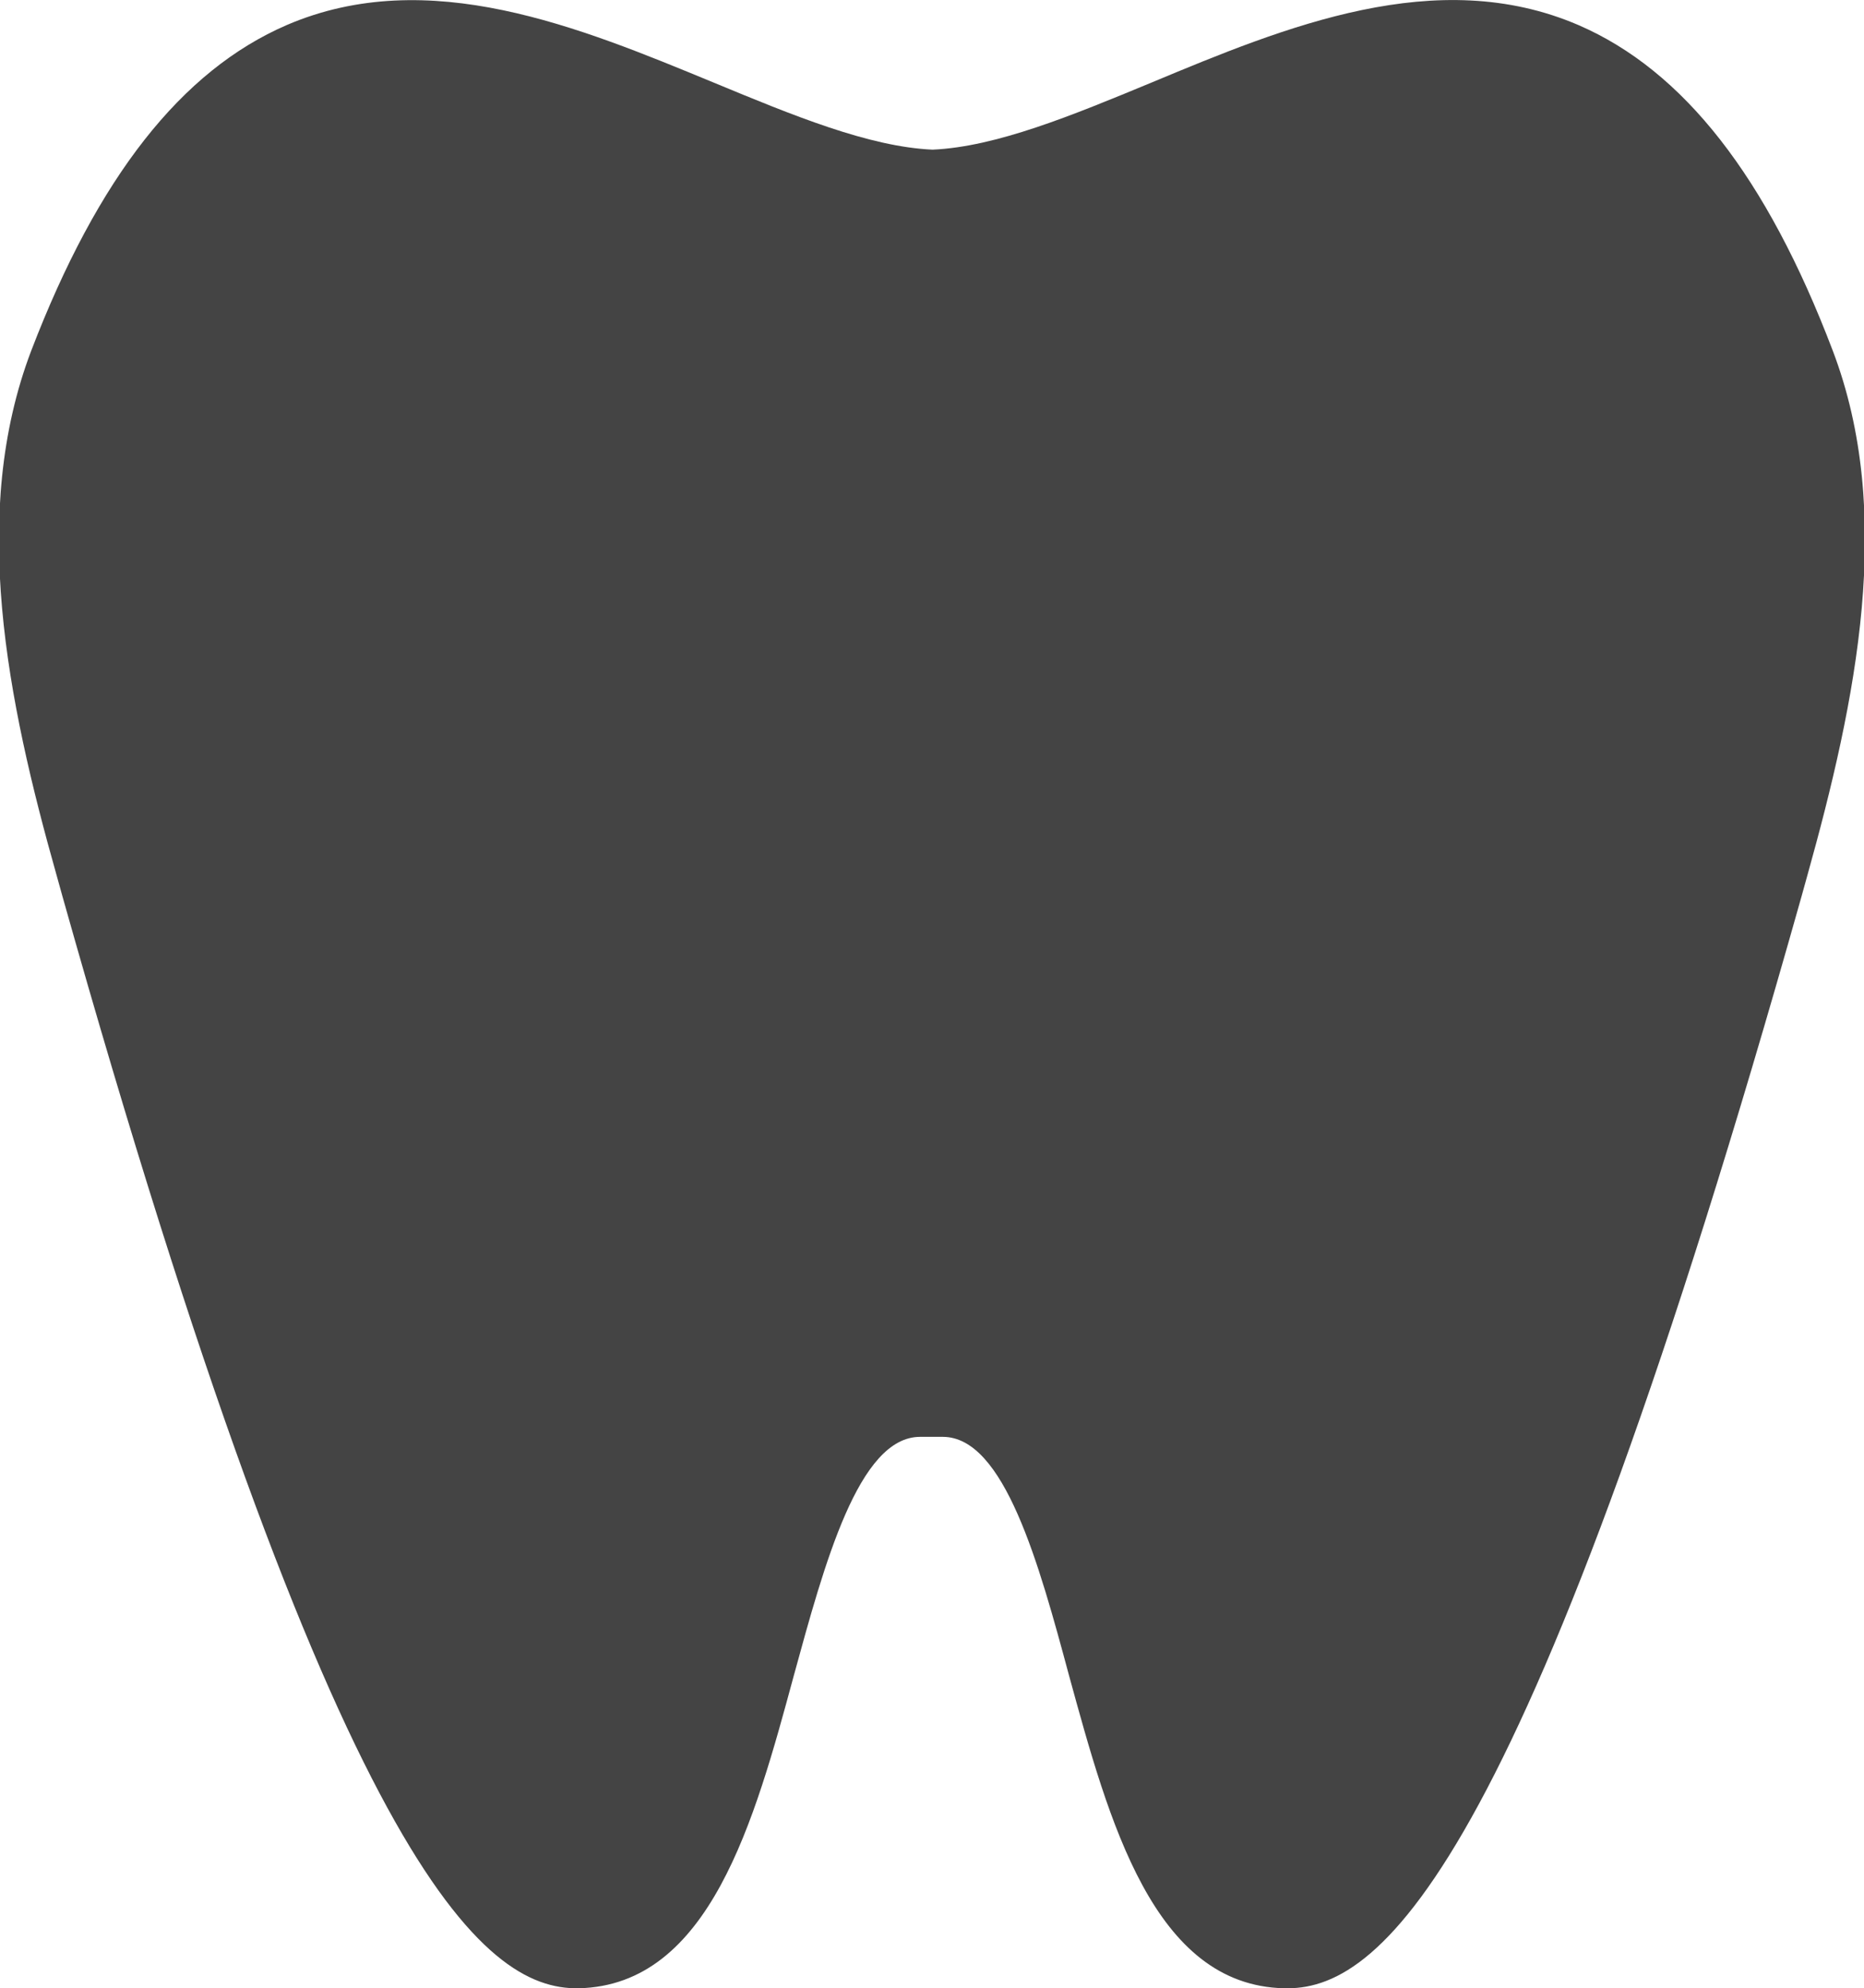 <svg data-name="レイヤー 2" xmlns="http://www.w3.org/2000/svg" viewBox="0 0 32.76 34.94"><path d="M22.61 34.94h-.04c-2.3-.05-3.08-2.94-3.78-5.49-.53-1.97-1.14-4.2-2.22-4.2h-.4c-1.08 0-1.68 2.23-2.22 4.2-.69 2.55-1.48 5.44-3.78 5.49-1.69.03-4.26-2.11-9.07-19.18L1 15.4C.12 12.29-.54 9.02.55 6.16 1.72 3.11 3.19 1.24 5.04.44c2.49-1.07 5.15.04 7.5 1.01 1.4.58 2.73 1.13 3.85 1.18 1.12-.05 2.45-.6 3.85-1.18 2.35-.98 5.01-2.08 7.5-1.01 1.85.8 3.31 2.67 4.47 5.72 1.09 2.86.42 6.13-.45 9.24l-.1.36c-4.77 16.93-7.33 19.18-9.03 19.18z" fill="#444" data-name="オブジェクト"/></svg>